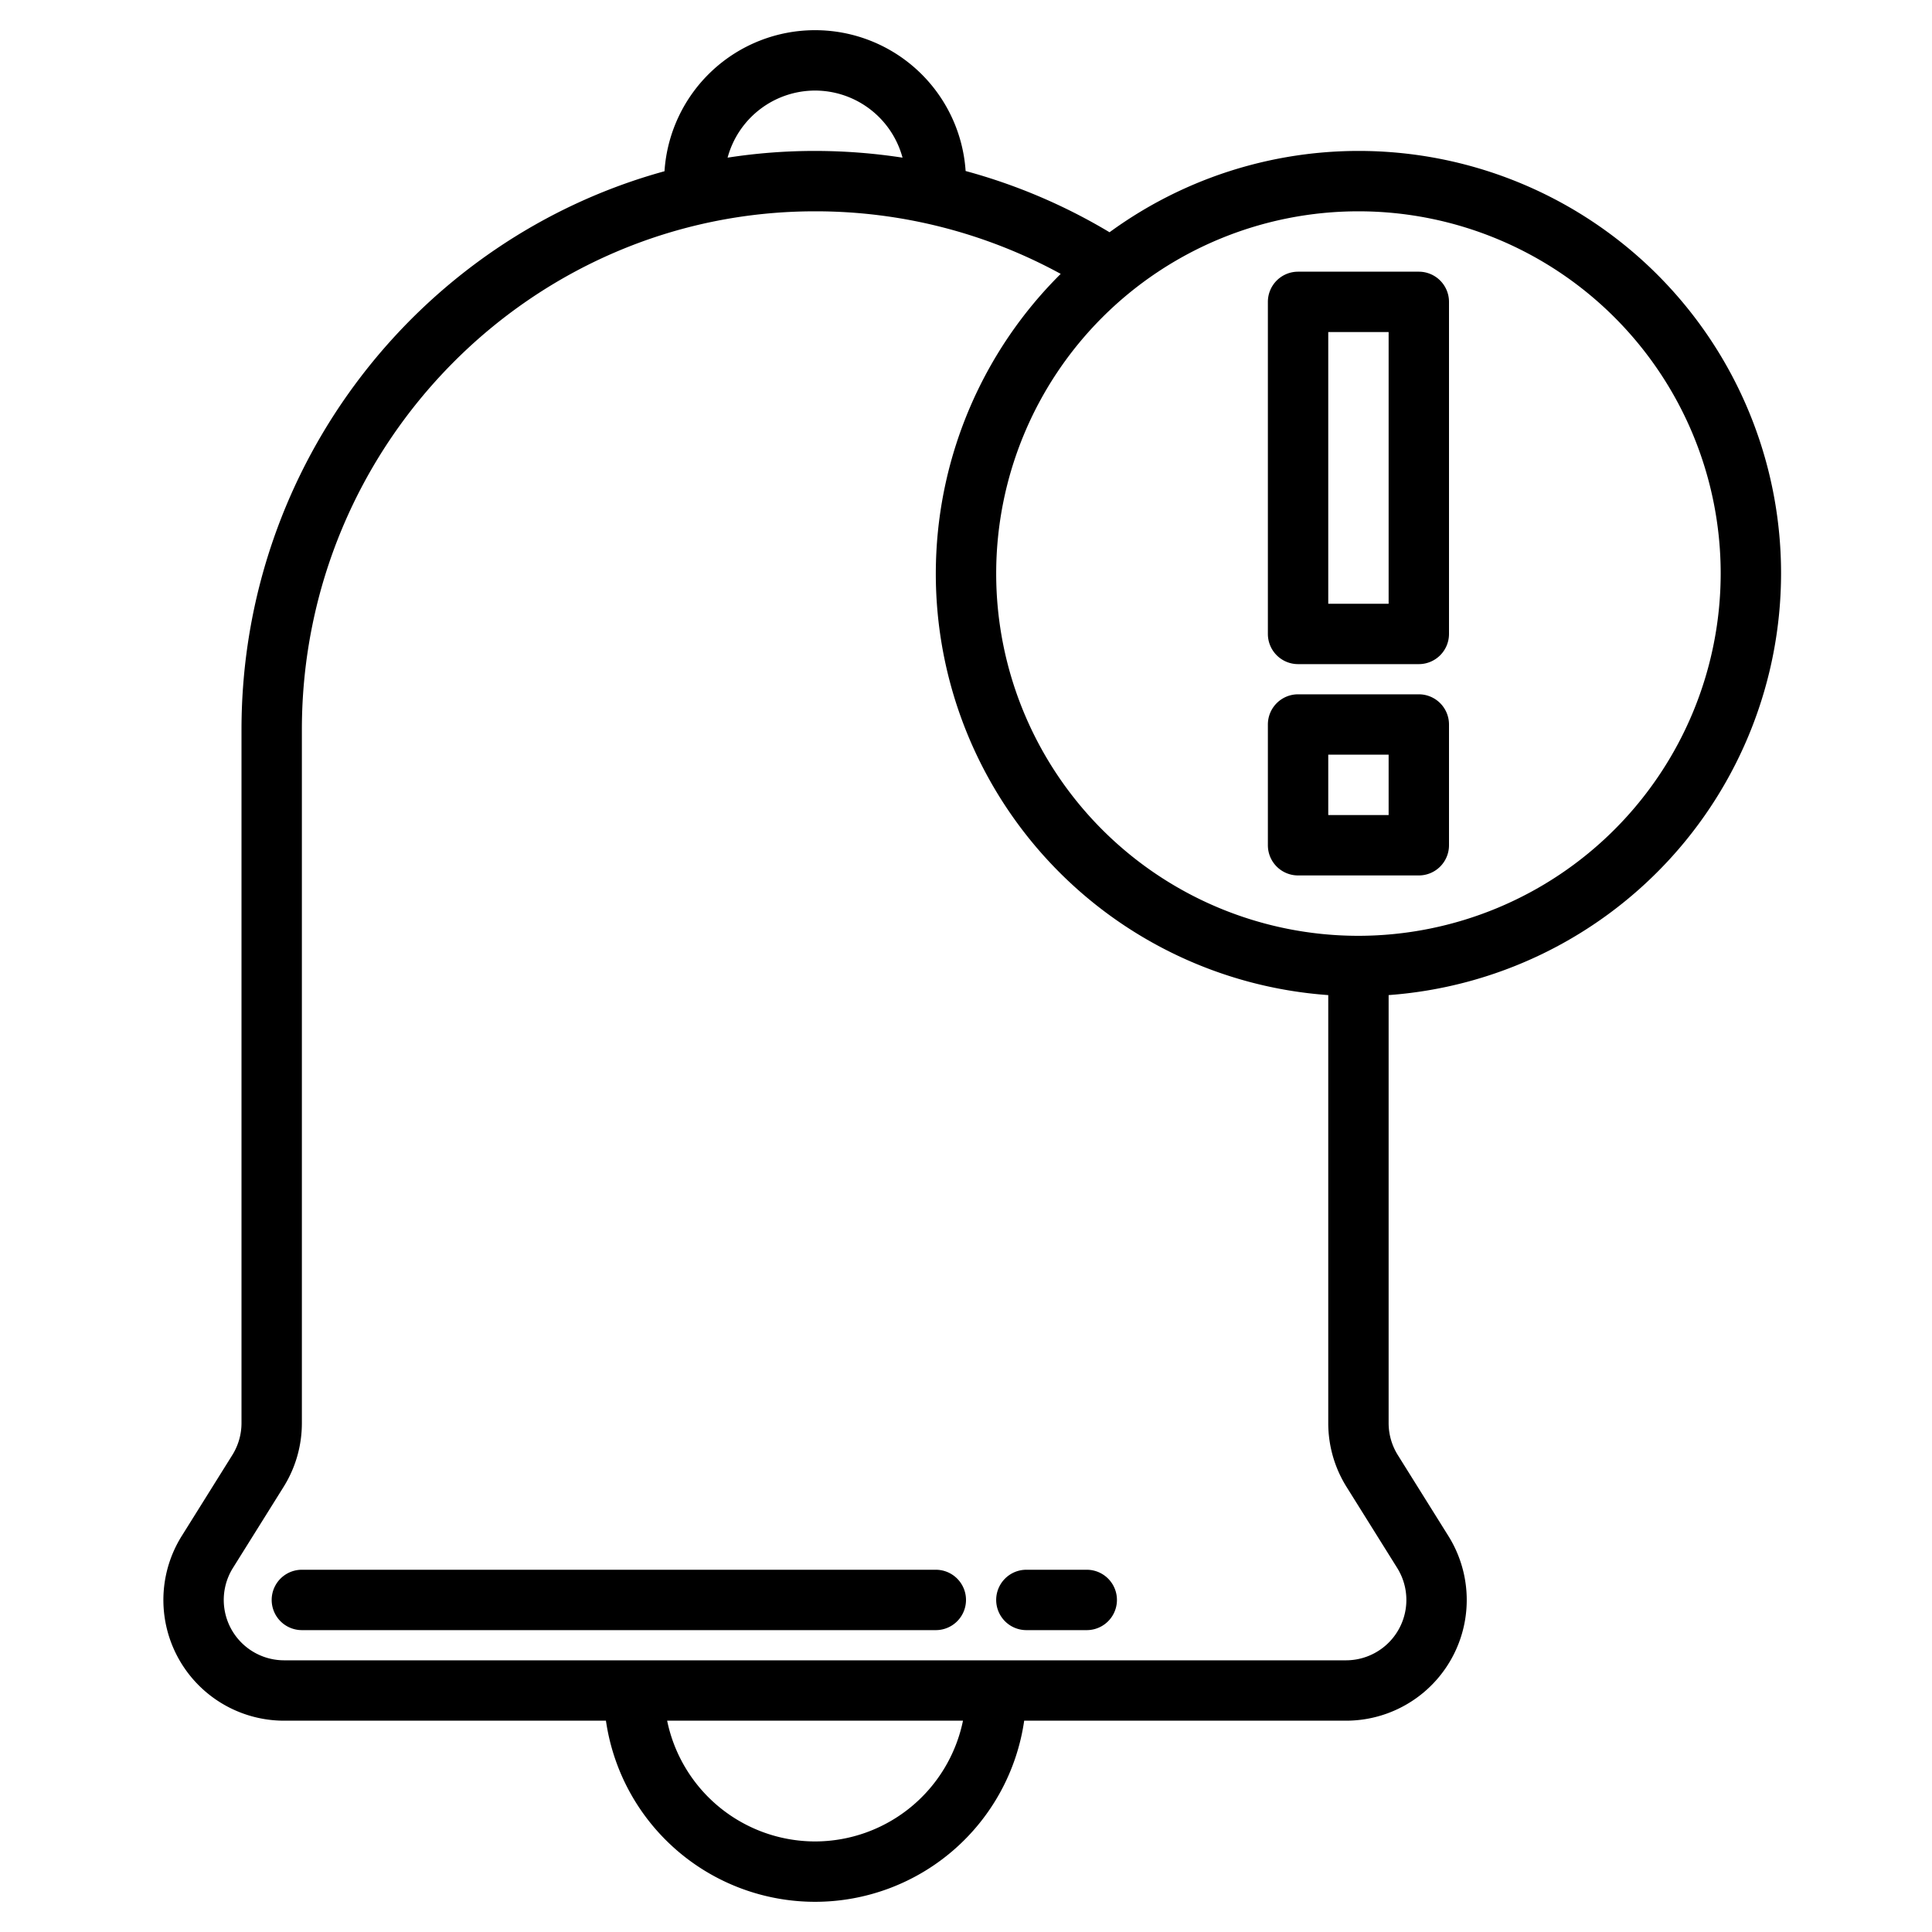 <?xml version="1.0"?>
<svg xmlns="http://www.w3.org/2000/svg" width="512" height="512" viewBox="0 0 512 512"><g><path d="M248,416H80a8,8,0,0,0,0,16H248a8,8,0,0,0,0-16Z"/><path d="M288,416H272a8,8,0,0,0,0,16h16a8,8,0,0,0,0-16Z"/><path d="M344,176h32a8,8,0,0,0,8-8V80a8,8,0,0,0-8-8H344a8,8,0,0,0-8,8v88A8,8,0,0,0,344,176Zm8-88h16v72H352Z"/><path d="M344,232h32a8,8,0,0,0,8-8V192a8,8,0,0,0-8-8H344a8,8,0,0,0-8,8v32A8,8,0,0,0,344,232Zm8-32h16v16H352Z"/><path d="M472,152A111.931,111.931,0,0,0,294.04,61.55,151.148,151.148,0,0,0,255.9,45.32a39.987,39.987,0,0,0-79.8.06C111.58,63.11,64,122.75,64,193.38V377.12a16.007,16.007,0,0,1-2.43,8.48l-13.4,21.44A31.991,31.991,0,0,0,75.3,456h85.28a55.994,55.994,0,0,0,110.84,0H356.7a31.991,31.991,0,0,0,27.13-48.96l-13.4-21.44a16.007,16.007,0,0,1-2.43-8.48V263.71A112.141,112.141,0,0,0,472,152ZM216,24a24.044,24.044,0,0,1,23.18,17.78A153.017,153.017,0,0,0,215.98,40h-.05a150.561,150.561,0,0,0-23.11,1.78A24.044,24.044,0,0,1,216,24Zm0,464a40.069,40.069,0,0,1-39.2-32h78.4A40.069,40.069,0,0,1,216,488Zm154.27-72.48A16,16,0,0,1,356.7,440H75.3a16,16,0,0,1-13.57-24.48l13.4-21.44A31.883,31.883,0,0,0,80,377.12V193.38C80,117.67,140.98,56.04,215.93,56h.05A135.5,135.5,0,0,1,281.1,72.58,111.945,111.945,0,0,0,352,263.71V377.12a31.883,31.883,0,0,0,4.87,16.96ZM360,248a96,96,0,1,1,96-96A96.115,96.115,0,0,1,360,248Z"/></g></svg>
